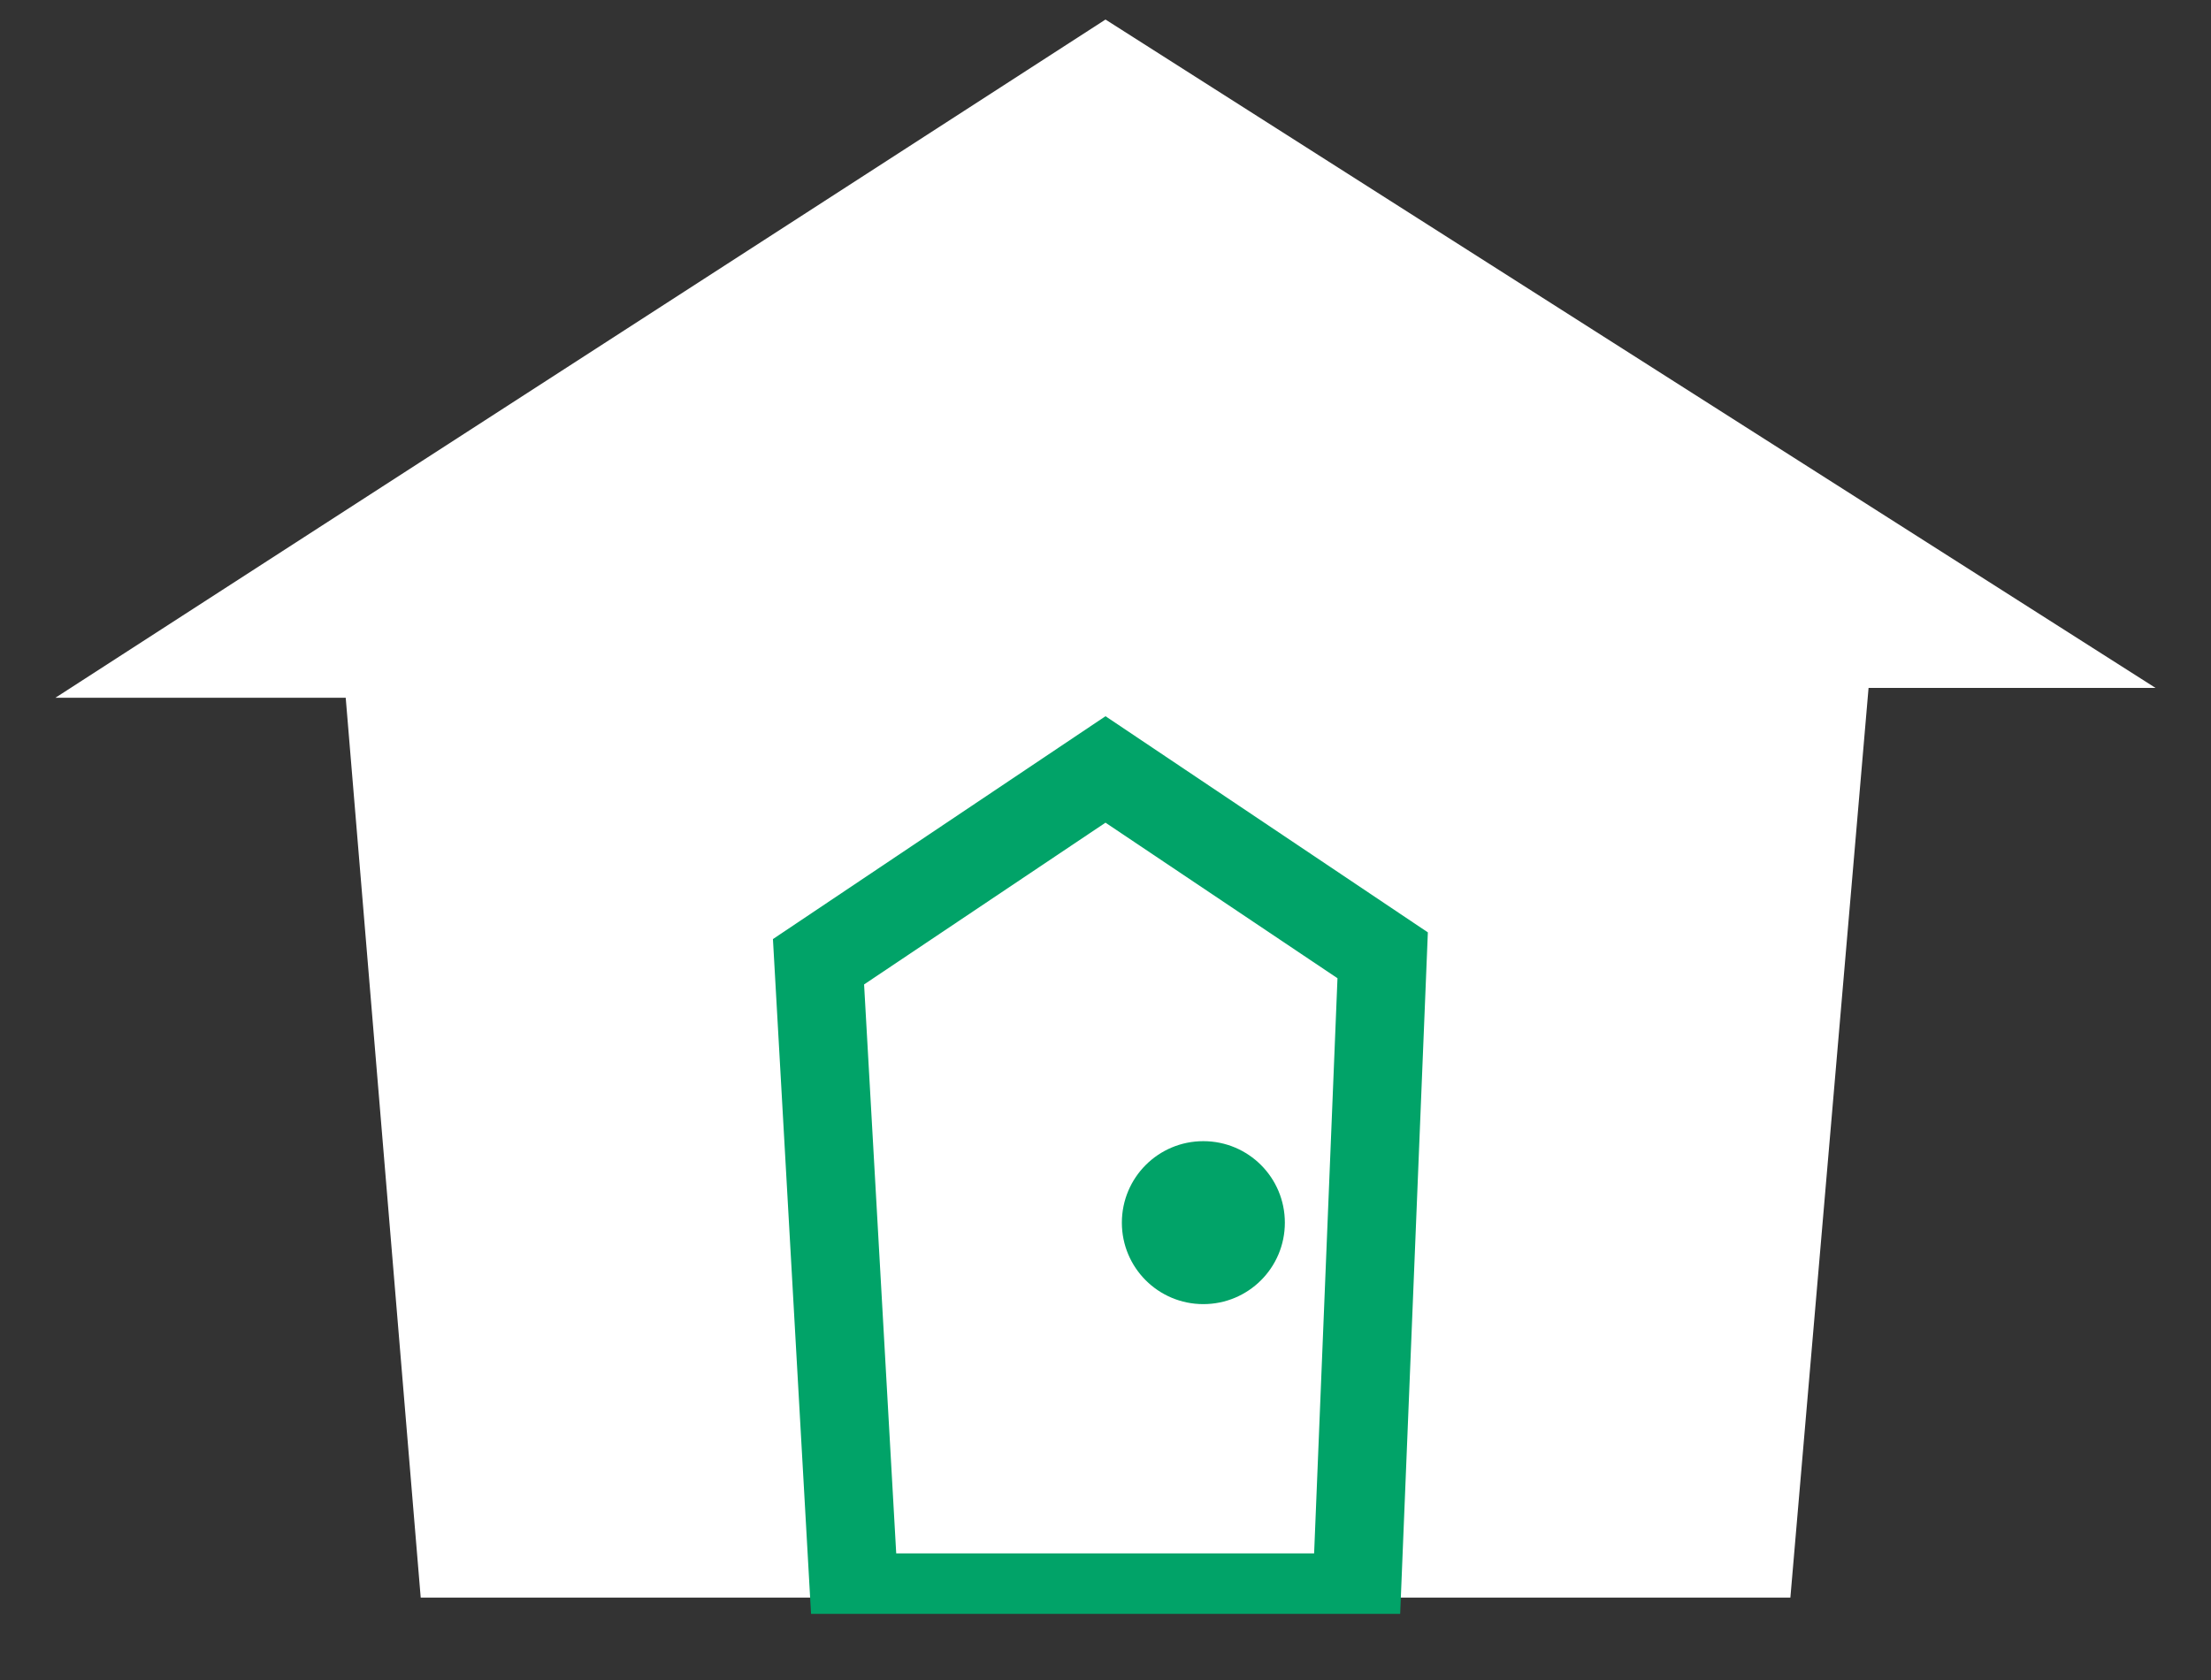 <?xml version="1.0" encoding="UTF-8"?>
<svg xmlns="http://www.w3.org/2000/svg" width="25" height="19" viewBox="0 0 25 19" fill="none">
  <rect x="0" y="0" width="25" height="19" fill="#333333" stroke="none"/>
  <g clip-path="url(#clip0_501_3283)">
    <path d="M4.757 18.068L3.909 7.891H0.627L12.5 0.221L24.373 7.78H21.128L20.244 18.068H4.757Z" fill="white"></path>
    <path d="M9.661 18.068L9.255 10.877L12.5 8.702L15.634 10.804L15.339 18.068H9.661Z" fill="white" stroke="#01A368" stroke-miterlimit="10"></path>
    <path d="M13.606 14.749C14.116 14.749 14.528 14.337 14.528 13.828C14.528 13.318 14.116 12.906 13.606 12.906C13.097 12.906 12.685 13.318 12.685 13.828C12.685 14.337 13.097 14.749 13.606 14.749Z" fill="#01A368"></path>
  </g>
  <defs>
    <clipPath id="clip0_501_3283">
      <rect width="25" height="18.252" fill="white"></rect>
    </clipPath>
  </defs>
</svg>
